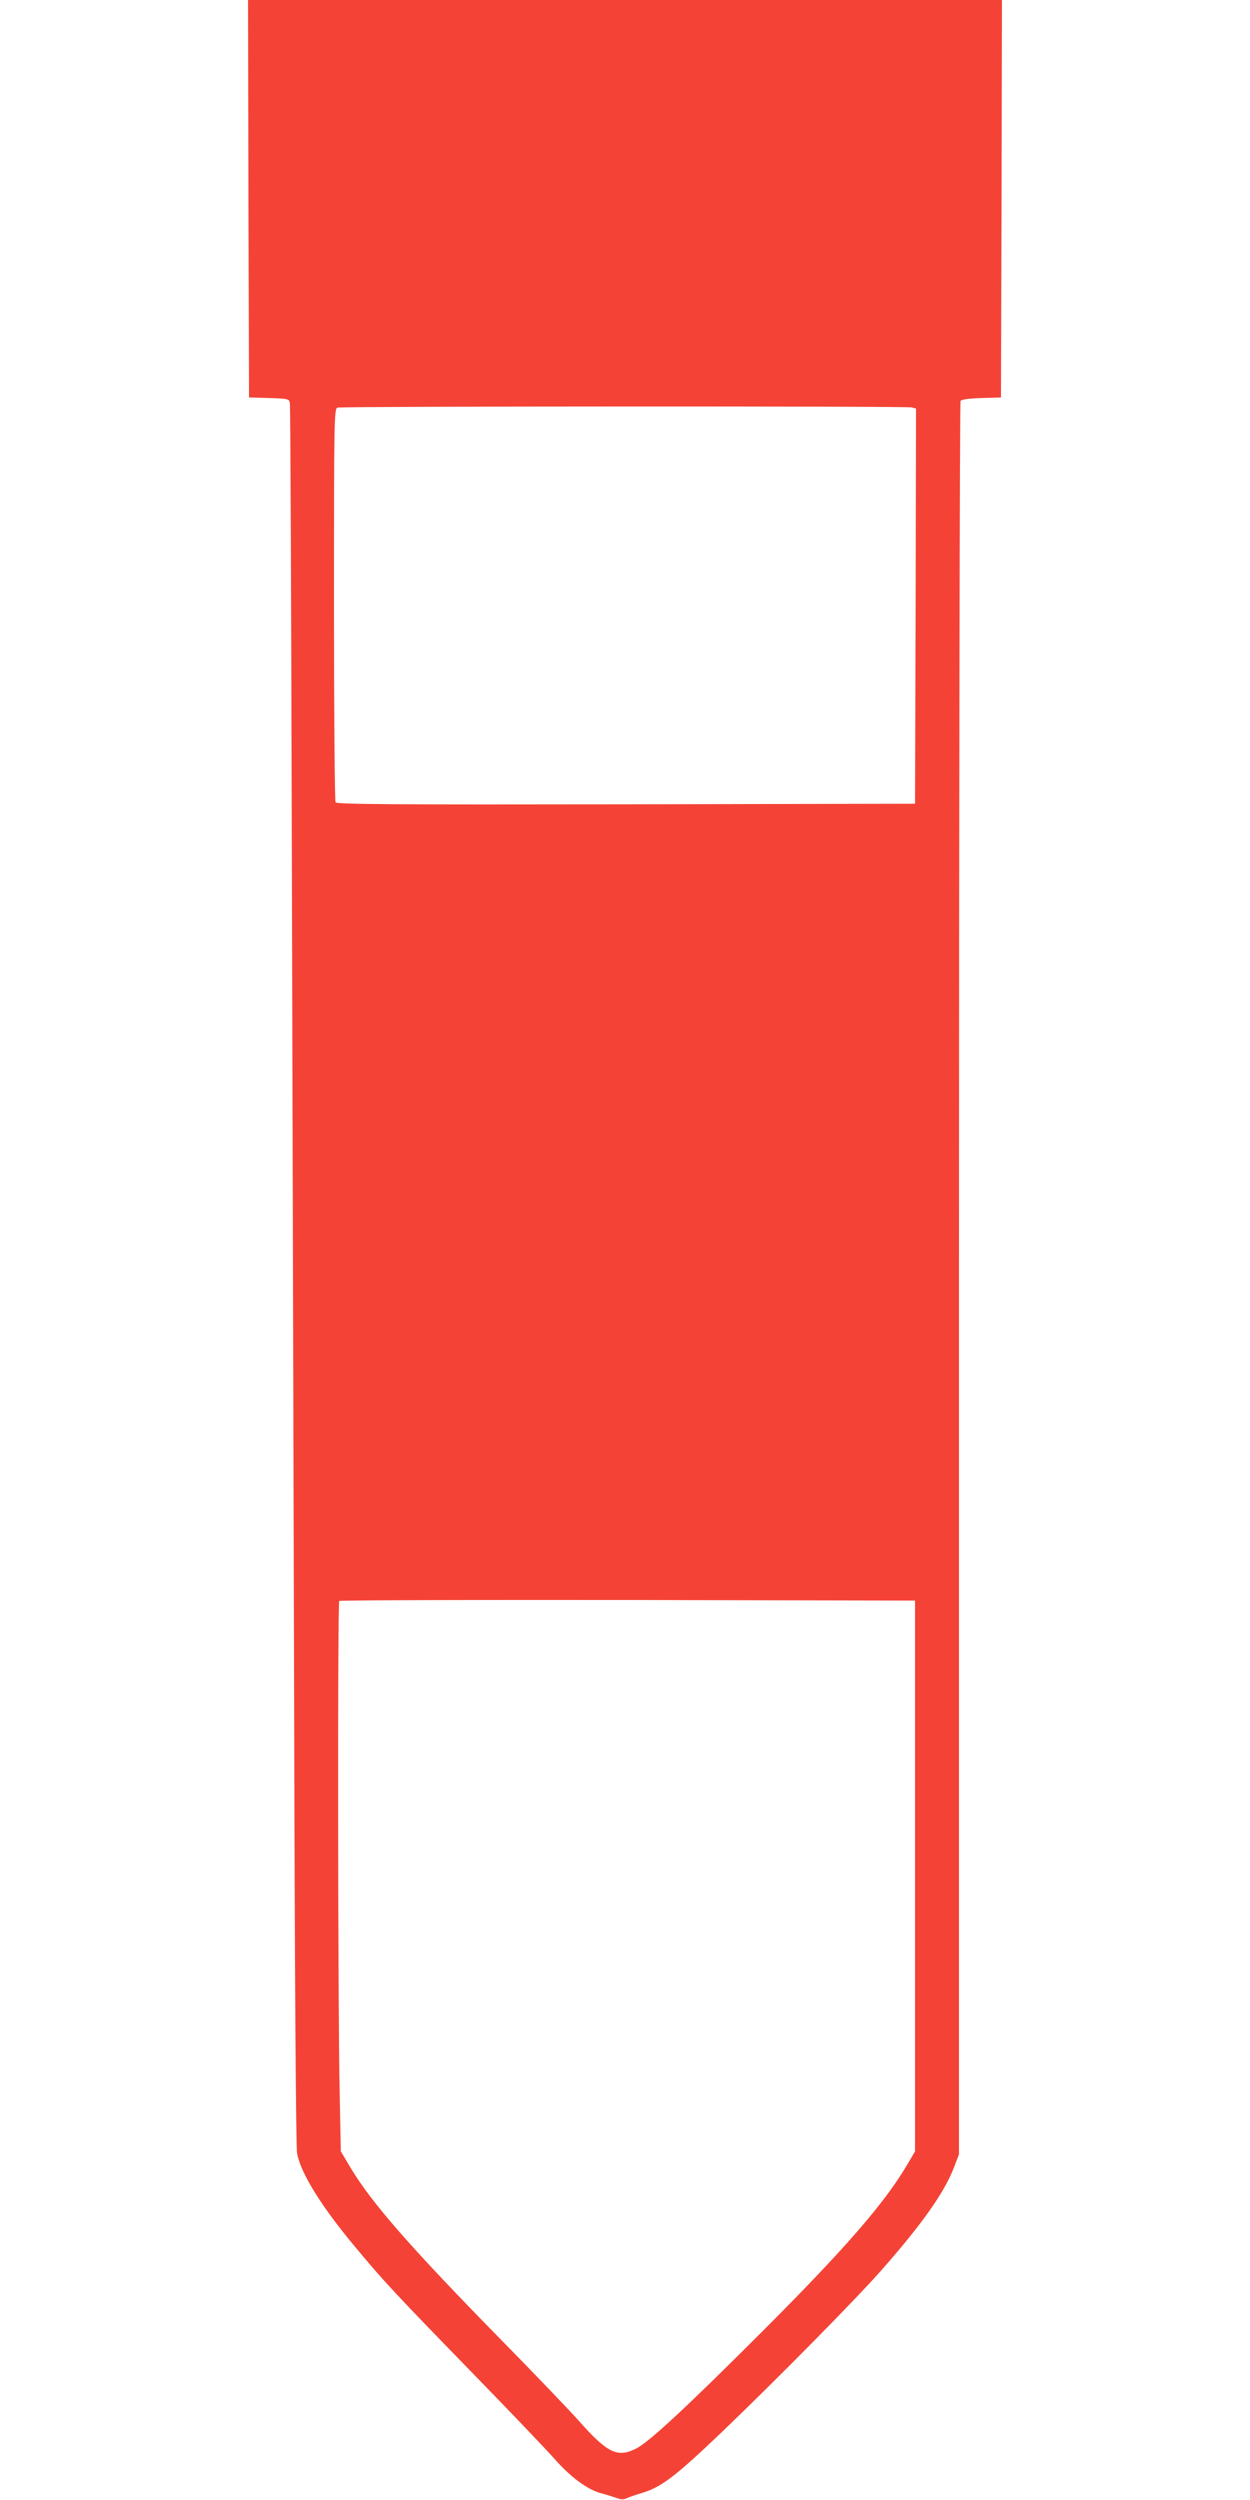 <?xml version="1.0" standalone="no"?>
<!DOCTYPE svg PUBLIC "-//W3C//DTD SVG 20010904//EN"
 "http://www.w3.org/TR/2001/REC-SVG-20010904/DTD/svg10.dtd">
<svg version="1.0" xmlns="http://www.w3.org/2000/svg"
 width="640pt" height="1280pt" viewBox="0 0 640 1280"
 preserveAspectRatio="xMidYMid meet">
<g transform="translate(0,1280) scale(0.1,-0.1)"
fill="#f44336" stroke="none">
<path d="M1272 11783 l3 -1018 102 -3 c97 -3 103 -4 107 -25 3 -12 7 -1012 10
-2222 3 -1210 9 -3210 12 -4445 3 -1348 9 -2265 15 -2295 19 -103 126 -275
303 -486 141 -170 207 -240 600 -644 188 -193 372 -386 411 -430 87 -99 171
-161 244 -181 31 -8 68 -20 82 -25 18 -7 33 -7 45 -1 11 5 44 17 74 26 104 30
173 82 414 312 292 280 691 685 822 834 210 239 322 399 370 527 l24 63 0
4483 c0 2465 4 4487 8 4494 5 8 43 13 107 15 l100 3 3 1018 2 1017 -1930 0
-1930 0 2 -1017z m3396 -1069 l22 -6 -2 -1012 -3 -1011 -1479 -3 c-1177 -2
-1481 0 -1488 10 -4 7 -8 464 -8 1015 0 945 1 1002 18 1006 26 7 2914 8 2940
1z m17 -7519 l0 -1410 -43 -73 c-117 -197 -323 -433 -742 -852 -394 -394 -576
-562 -642 -596 -96 -49 -147 -25 -294 141 -49 55 -230 244 -402 419 -459 468
-660 698 -767 877 l-50 84 -6 310 c-9 425 -11 2500 -2 2508 3 4 668 6 1477 5
l1471 -3 0 -1410z"/>
</g>
</svg>
